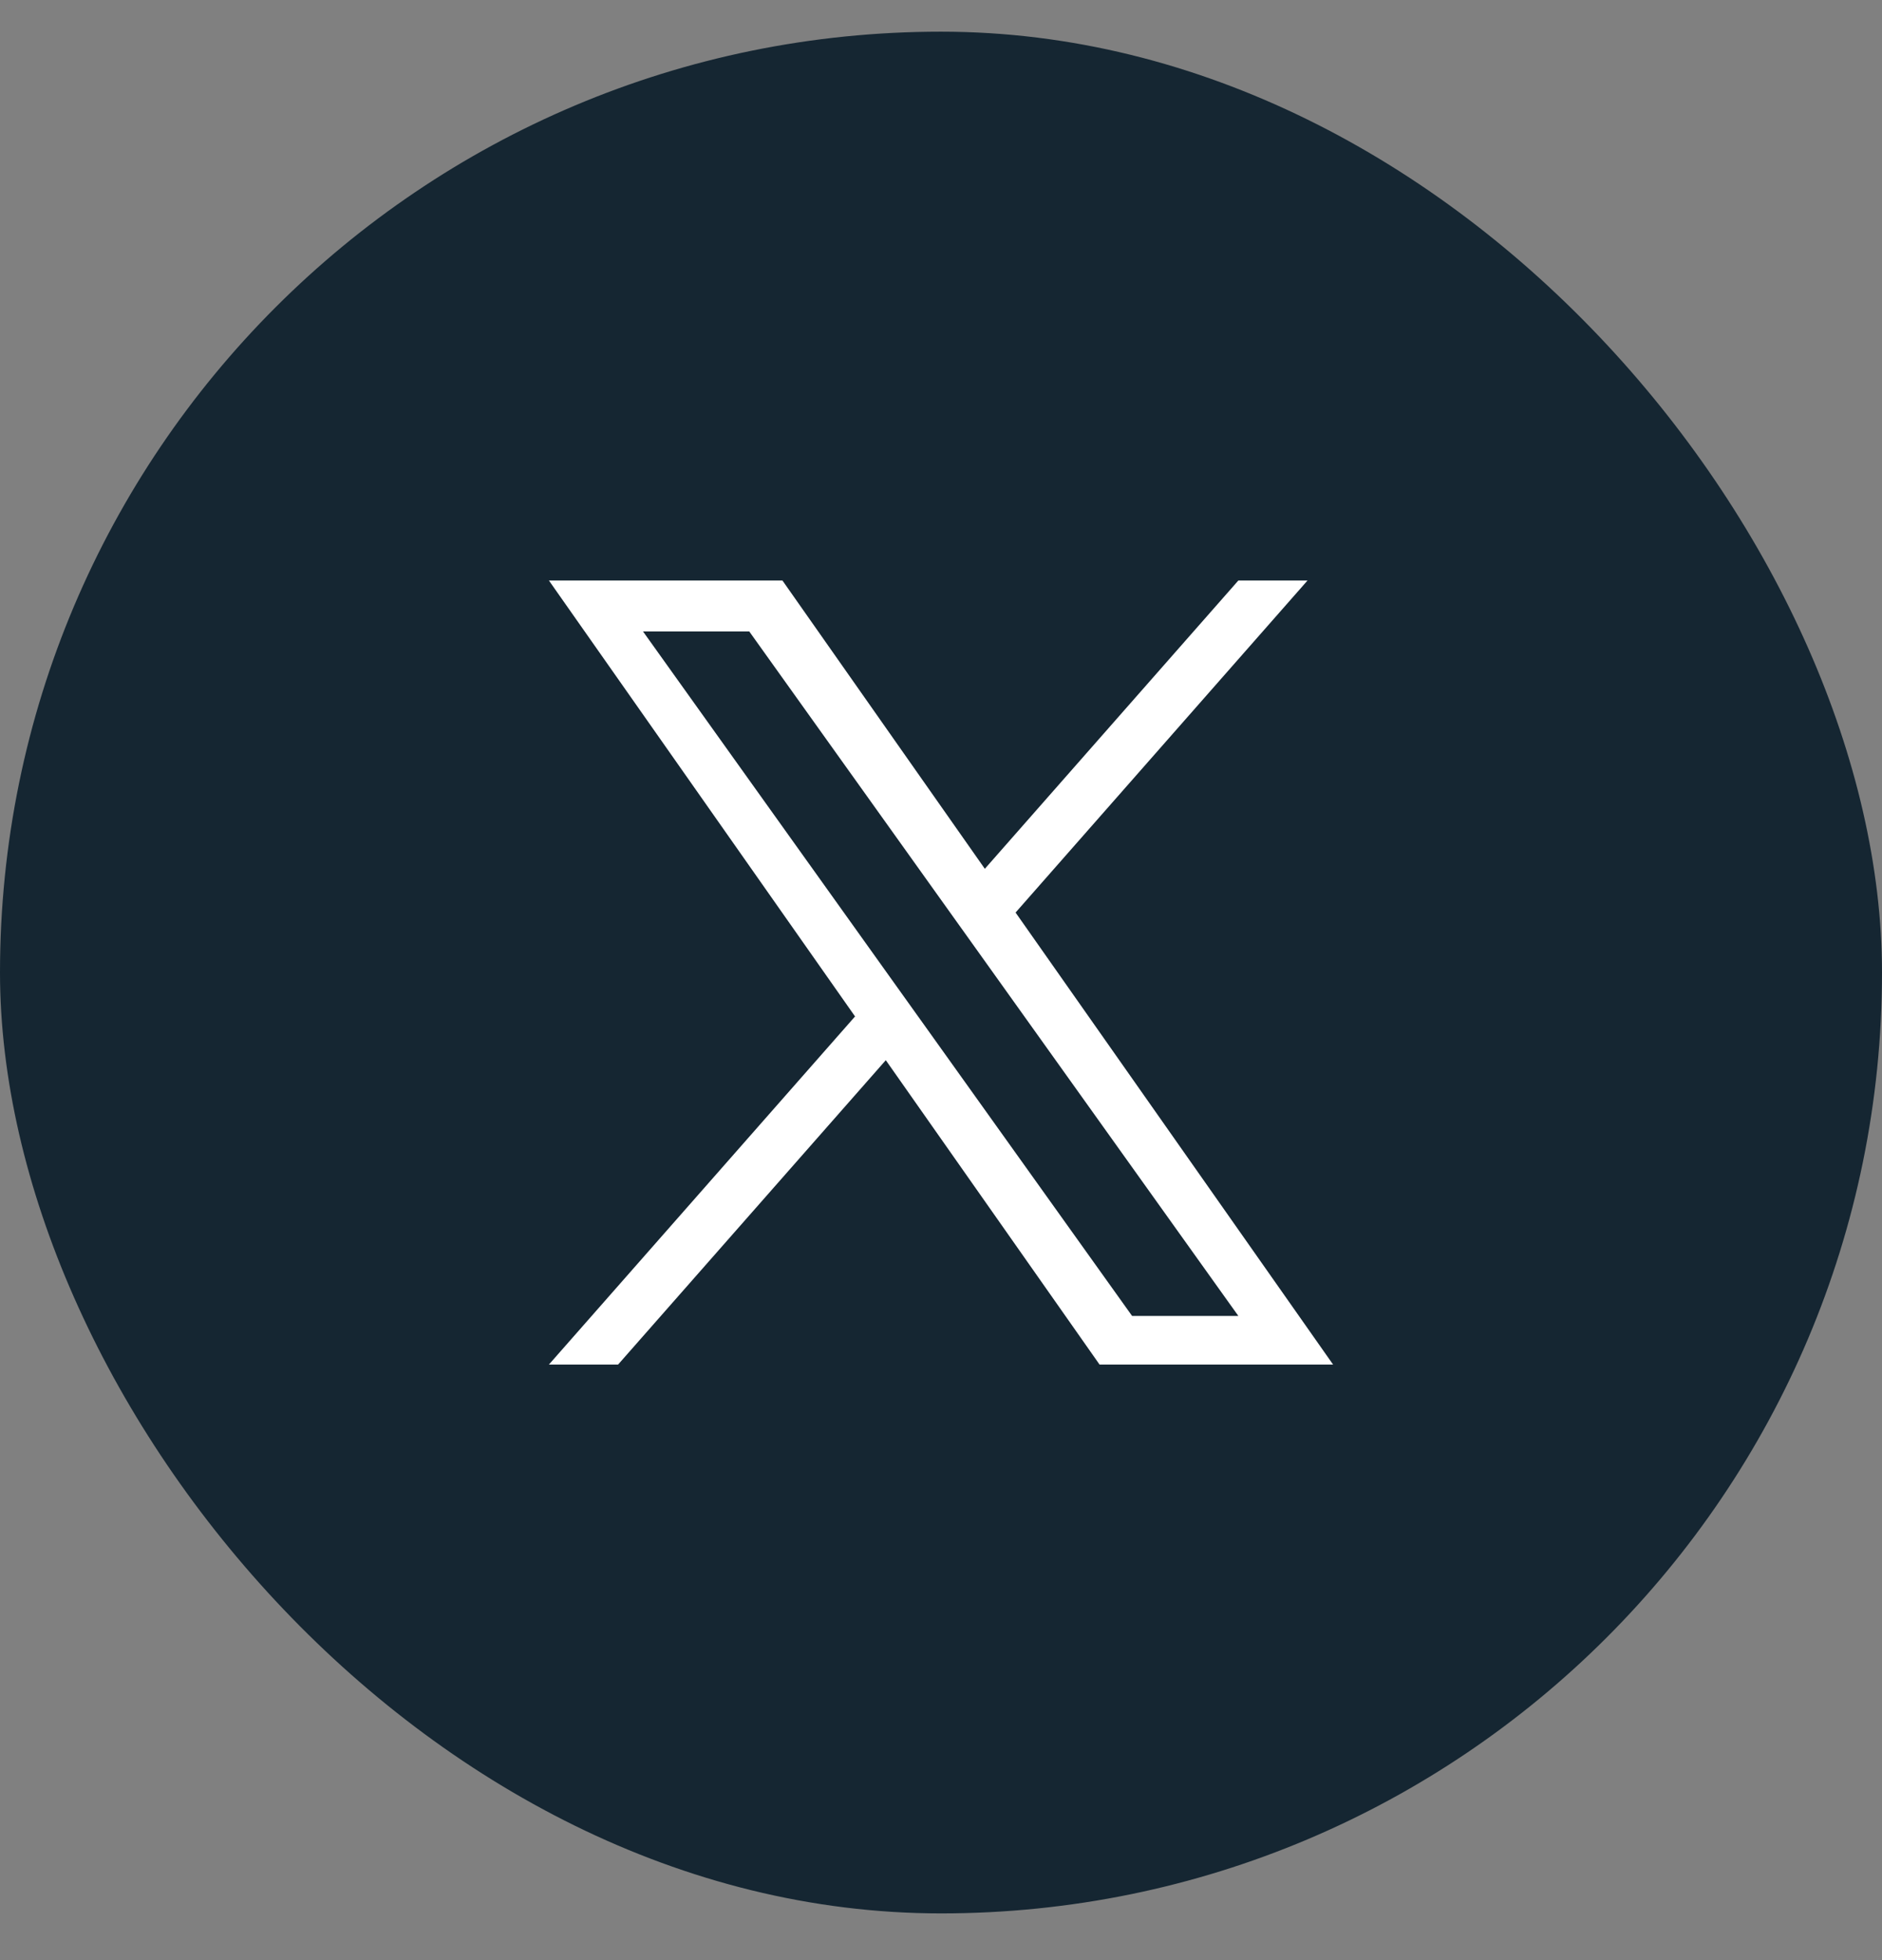 <?xml version="1.0" encoding="UTF-8"?> <svg xmlns="http://www.w3.org/2000/svg" width="24" height="25" viewBox="0 0 24 25" fill="none"><rect x="0" y="0" width="24" height="25" fill="#808080" stroke="none"/><rect y="0.404" width="24" height="24" rx="12" fill="#152632"></rect><g clip-path="url(#clip0_5519_7082)"><path d="M12.951 11.639L16.674 7.404H15.792L12.559 11.081L9.978 7.404H7L10.904 12.964L7 17.404H7.882L11.296 13.522L14.022 17.404H17L12.951 11.639H12.951H12.951ZM11.743 13.013L11.347 12.459L8.2 8.054H9.555L12.095 11.609L12.491 12.163L15.792 16.784H14.437L11.743 13.013V13.013L11.743 13.013Z" fill="white"></path></g><defs><clipPath id="clip0_5519_7082"><rect width="10" height="10" fill="white" transform="translate(7 7.404)"></rect></clipPath></defs></svg> 